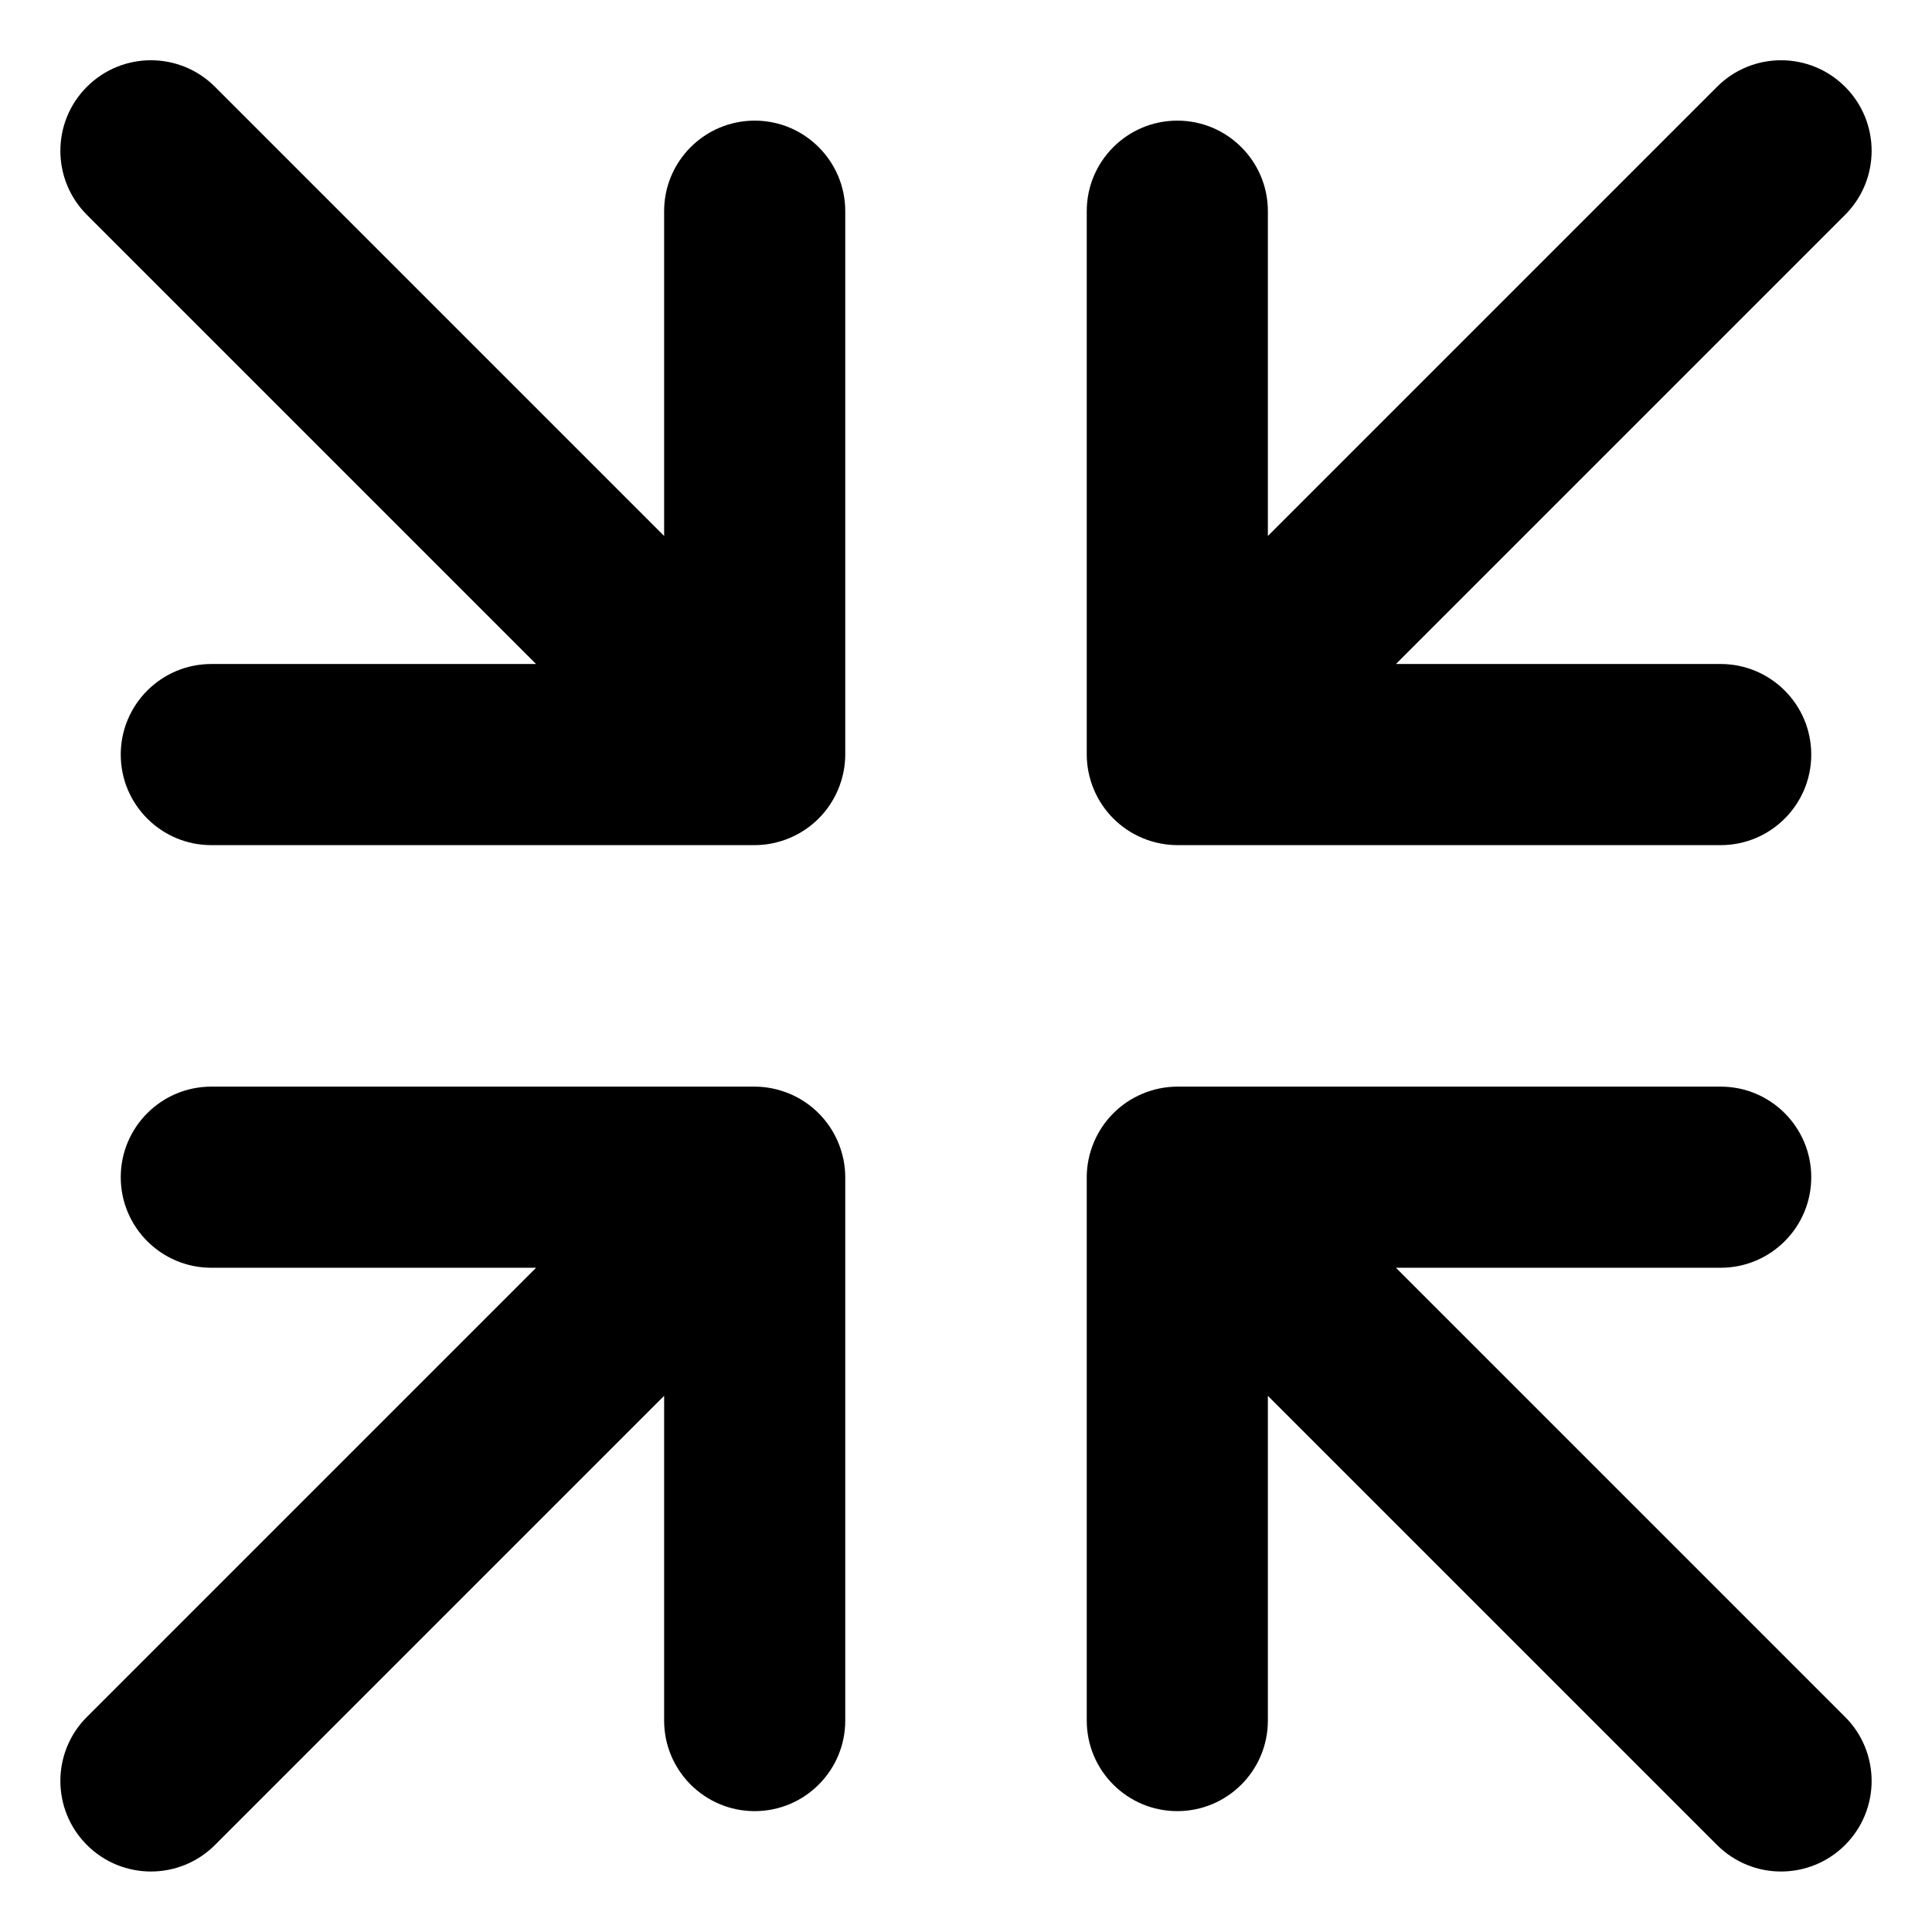 <svg xmlns="http://www.w3.org/2000/svg" viewBox="0 0 512 512"><!-- Font Awesome Pro 6.0.0-alpha2 by @fontawesome - https://fontawesome.com License - https://fontawesome.com/license (Commercial License) --><path d="M200 31.969C186.75 31.969 176 42.719 176 55.969V142.031L56.969 23C47.594 13.625 32.406 13.625 23.031 23S13.656 47.563 23.031 56.938L142.063 175.969H56C42.75 175.969 32 186.719 32 199.969S42.75 223.969 56 223.969H200C203.135 223.969 206.248 223.328 209.182 222.113C215.043 219.68 219.715 215.004 222.146 209.141C223.361 206.207 224 203.094 224 199.969V55.969C224 42.719 213.25 31.969 200 31.969ZM302.828 222.117C305.762 223.328 308.875 223.969 312 223.969H456C469.25 223.969 480 213.219 480 199.969S469.25 175.969 456 175.969H369.938L488.969 56.938C498.344 47.563 498.344 32.375 488.969 23S464.406 13.625 455.031 23L336 142.031V55.969C336 42.719 325.25 31.969 312 31.969S288 42.719 288 55.969V199.969C288 203.102 288.641 206.219 289.855 209.148C292.289 215.012 296.965 219.684 302.828 222.117ZM369.938 335.969H456C469.25 335.969 480 325.219 480 311.969S469.25 287.969 456 287.969H312C308.865 287.969 305.752 288.609 302.818 289.824C296.957 292.258 292.285 296.934 289.854 302.797C288.639 305.73 288 308.844 288 311.969V455.969C288 469.219 298.75 479.969 312 479.969S336 469.219 336 455.969V369.906L455.031 488.938C464.406 498.313 479.594 498.313 488.969 488.938S498.344 464.375 488.969 455L369.938 335.969ZM209.172 289.82C206.238 288.609 203.125 287.969 200 287.969H56C42.75 287.969 32 298.719 32 311.969S42.75 335.969 56 335.969H142.063L23.031 455C13.656 464.375 13.656 479.563 23.031 488.938S47.594 498.313 56.969 488.938L176 369.906V455.969C176 469.219 186.75 479.969 200 479.969S224 469.219 224 455.969V311.969C224 308.836 223.359 305.719 222.145 302.789C219.711 296.926 215.035 292.254 209.172 289.82Z"/></svg>